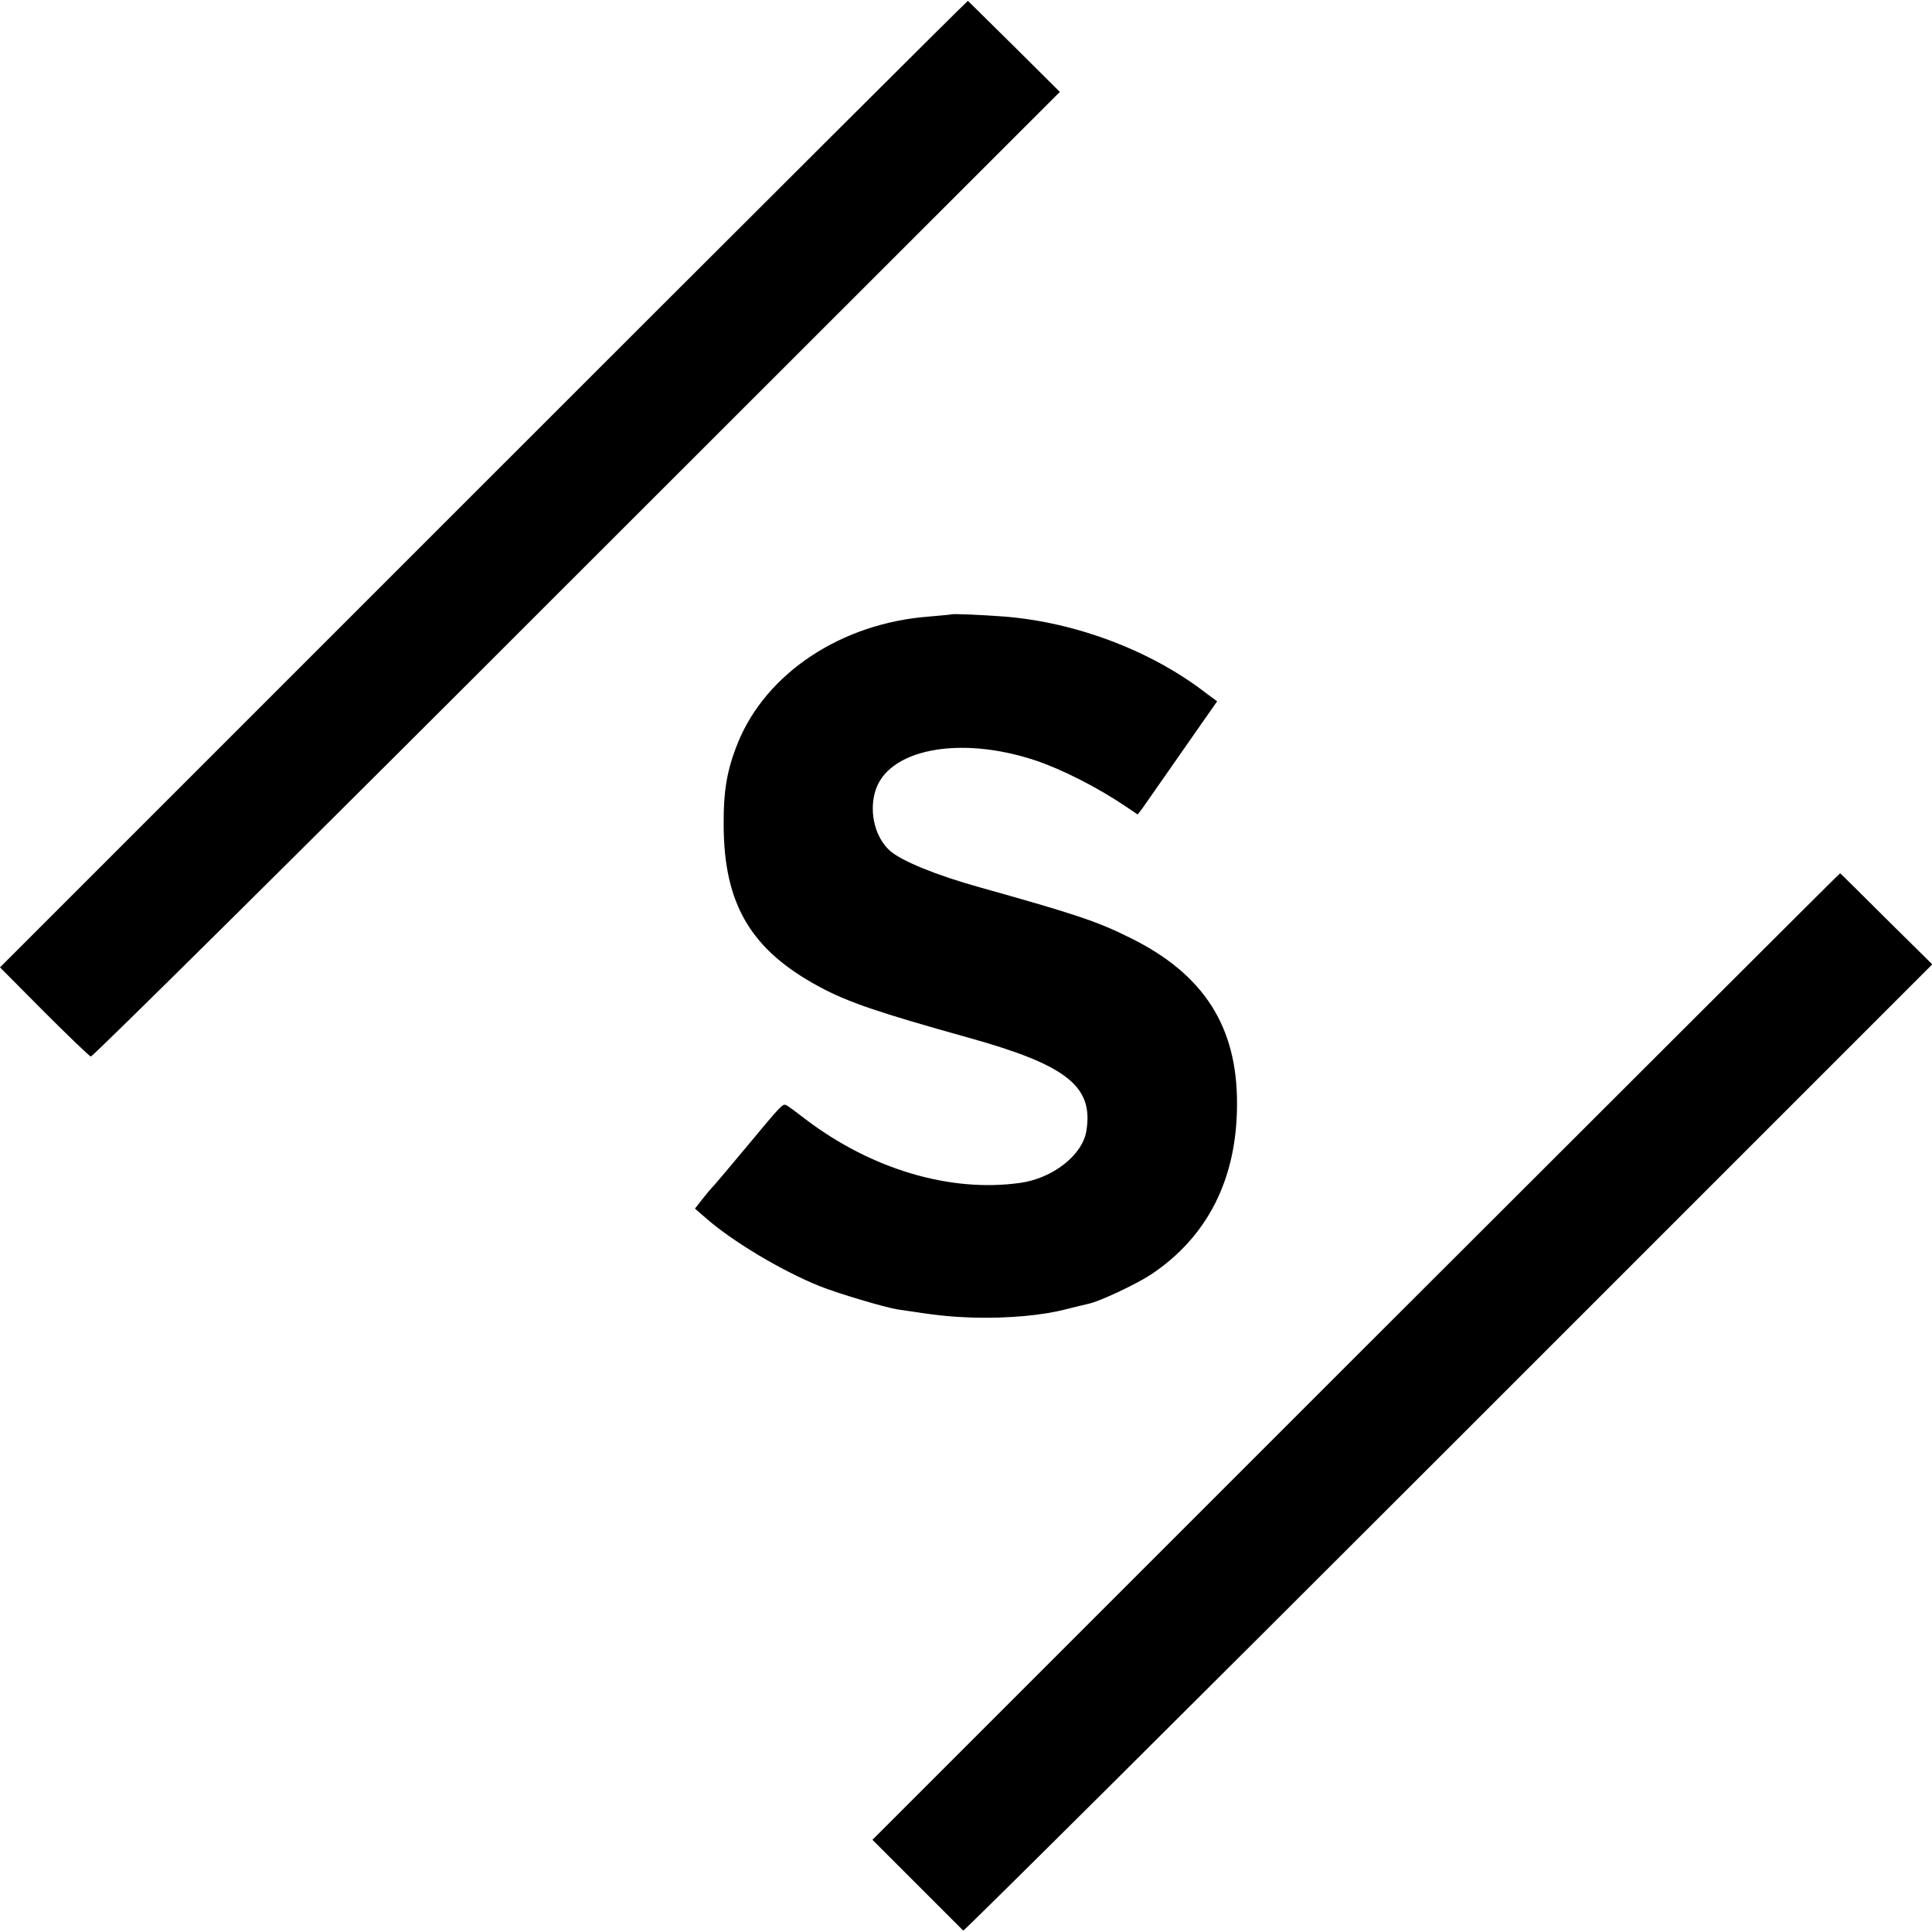 <?xml version="1.0" standalone="no"?>
<!DOCTYPE svg PUBLIC "-//W3C//DTD SVG 20010904//EN"
 "http://www.w3.org/TR/2001/REC-SVG-20010904/DTD/svg10.dtd">
<svg version="1.0" xmlns="http://www.w3.org/2000/svg"
 width="700pt" height="700pt" viewBox="0 0 700 700"
 preserveAspectRatio="xMidYMid meet">
<g transform="translate(0,700) scale(0.1,-0.1)"
fill="#000000" stroke="none">
<path d="M1752 5247 l-1752 -1752 159 -160 c87 -87 164 -161 170 -163 6 -2
799 783 1761 1746 l1750 1749 -165 164 c-91 90 -167 165 -168 166 -2 1 -791
-786 -1755 -1750z"/>
<path d="M3447 4774 c-1 -1 -38 -4 -82 -8 -316 -24 -588 -204 -691 -456 -40
-99 -53 -174 -52 -301 1 -287 100 -452 348 -585 102 -55 214 -93 540 -184 355
-99 453 -176 426 -338 -14 -87 -122 -172 -241 -188 -252 -35 -536 49 -774 229
-31 24 -62 47 -69 51 -16 9 -13 12 -147 -149 -55 -66 -108 -129 -118 -140 -11
-11 -30 -34 -44 -52 l-25 -32 38 -33 c96 -85 277 -193 414 -248 65 -26 232
-76 281 -84 143 -22 186 -27 280 -30 122 -3 248 8 334 31 33 8 68 17 78 19 38
7 174 71 227 106 206 137 312 348 312 618 1 281 -121 471 -387 602 -120 60
-199 86 -545 183 -158 44 -282 95 -325 132 -53 47 -76 136 -55 212 42 156 304
208 581 116 96 -32 226 -98 328 -167 l43 -29 17 22 c15 21 42 60 208 298 l63
90 -38 28 c-198 154 -471 258 -732 279 -78 6 -190 11 -193 8z"/>
<path d="M4913 2086 l-1752 -1752 162 -162 c89 -89 164 -164 167 -167 3 -2
794 784 1758 1748 l1753 1753 -166 164 c-91 91 -167 166 -168 166 -1 1 -790
-787 -1754 -1750z"/>
</g>
</svg>
